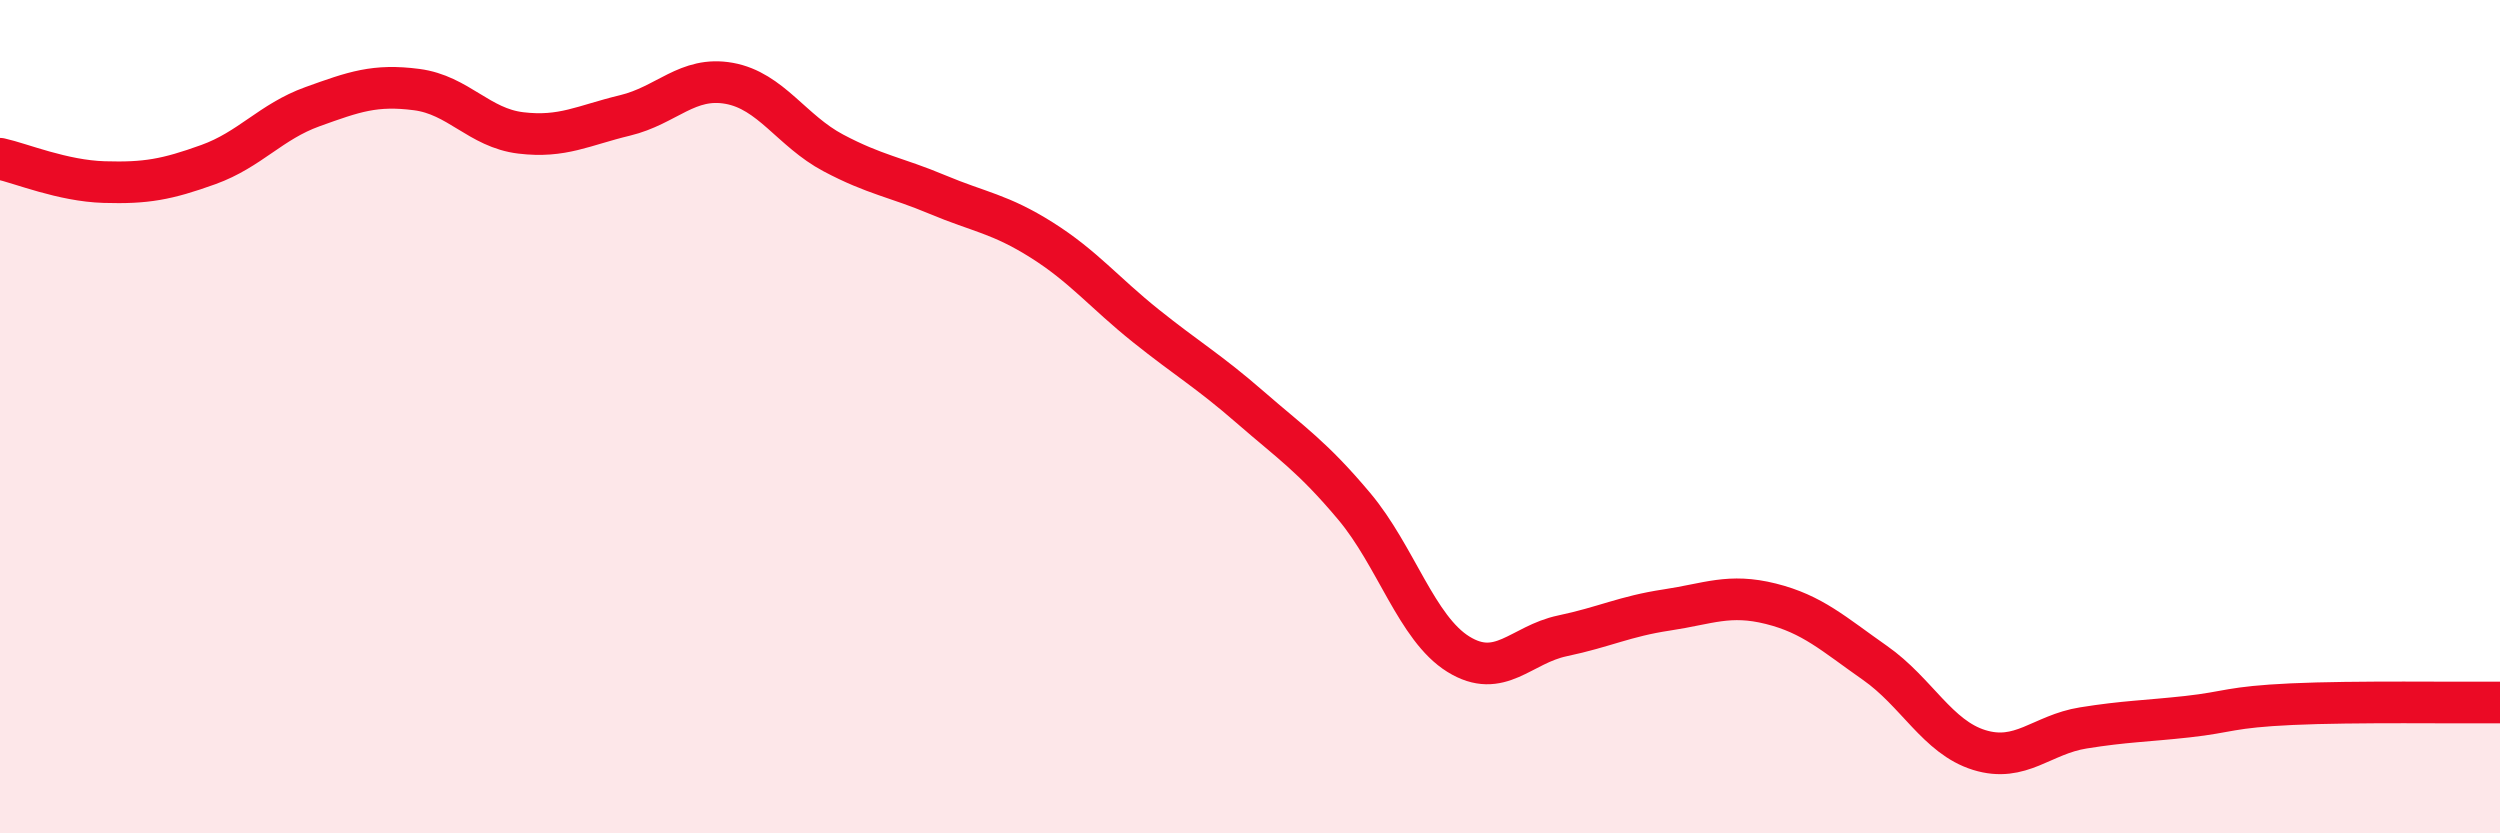 
    <svg width="60" height="20" viewBox="0 0 60 20" xmlns="http://www.w3.org/2000/svg">
      <path
        d="M 0,3.81 C 0.5,3.92 1.5,4.34 2.5,4.37 C 3.5,4.4 4,4.31 5,3.95 C 6,3.59 6.5,2.92 7.5,2.56 C 8.5,2.2 9,2.02 10,2.15 C 11,2.28 11.5,3.07 12.5,3.19 C 13.5,3.31 14,3.01 15,2.77 C 16,2.53 16.5,1.82 17.5,2 C 18.5,2.18 19,3.14 20,3.67 C 21,4.2 21.5,4.25 22.5,4.67 C 23.5,5.09 24,5.13 25,5.76 C 26,6.39 26.5,7.02 27.5,7.82 C 28.5,8.62 29,8.9 30,9.77 C 31,10.64 31.5,10.96 32.5,12.15 C 33.5,13.34 34,15.08 35,15.7 C 36,16.32 36.5,15.47 37.5,15.26 C 38.5,15.05 39,14.79 40,14.64 C 41,14.49 41.5,14.24 42.5,14.49 C 43.5,14.74 44,15.21 45,15.91 C 46,16.61 46.5,17.69 47.5,18 C 48.5,18.31 49,17.63 50,17.47 C 51,17.31 51.5,17.31 52.5,17.2 C 53.5,17.09 53.5,16.97 55,16.9 C 56.5,16.83 59,16.87 60,16.86L60 20L0 20Z"
        fill="#EB0A25"
        opacity="0.1"
        stroke-linecap="round"
        stroke-linejoin="round"
      />
      <path
        d="M 0,3.81 C 0.5,3.92 1.5,4.34 2.5,4.37 C 3.5,4.4 4,4.31 5,3.95 C 6,3.59 6.5,2.92 7.5,2.56 C 8.5,2.2 9,2.02 10,2.15 C 11,2.28 11.5,3.07 12.5,3.19 C 13.5,3.31 14,3.01 15,2.77 C 16,2.53 16.5,1.82 17.5,2 C 18.5,2.18 19,3.14 20,3.67 C 21,4.2 21.5,4.25 22.5,4.67 C 23.5,5.09 24,5.13 25,5.76 C 26,6.39 26.5,7.02 27.5,7.82 C 28.5,8.62 29,8.9 30,9.77 C 31,10.64 31.5,10.96 32.5,12.15 C 33.5,13.34 34,15.08 35,15.7 C 36,16.32 36.5,15.47 37.5,15.26 C 38.5,15.05 39,14.79 40,14.64 C 41,14.49 41.5,14.24 42.5,14.49 C 43.5,14.74 44,15.21 45,15.91 C 46,16.61 46.5,17.69 47.5,18 C 48.5,18.31 49,17.63 50,17.47 C 51,17.31 51.5,17.31 52.5,17.2 C 53.5,17.09 53.5,16.97 55,16.9 C 56.5,16.83 59,16.87 60,16.86"
        stroke="#EB0A25"
        stroke-width="1"
        fill="none"
        stroke-linecap="round"
        stroke-linejoin="round"
      />
    </svg>
  